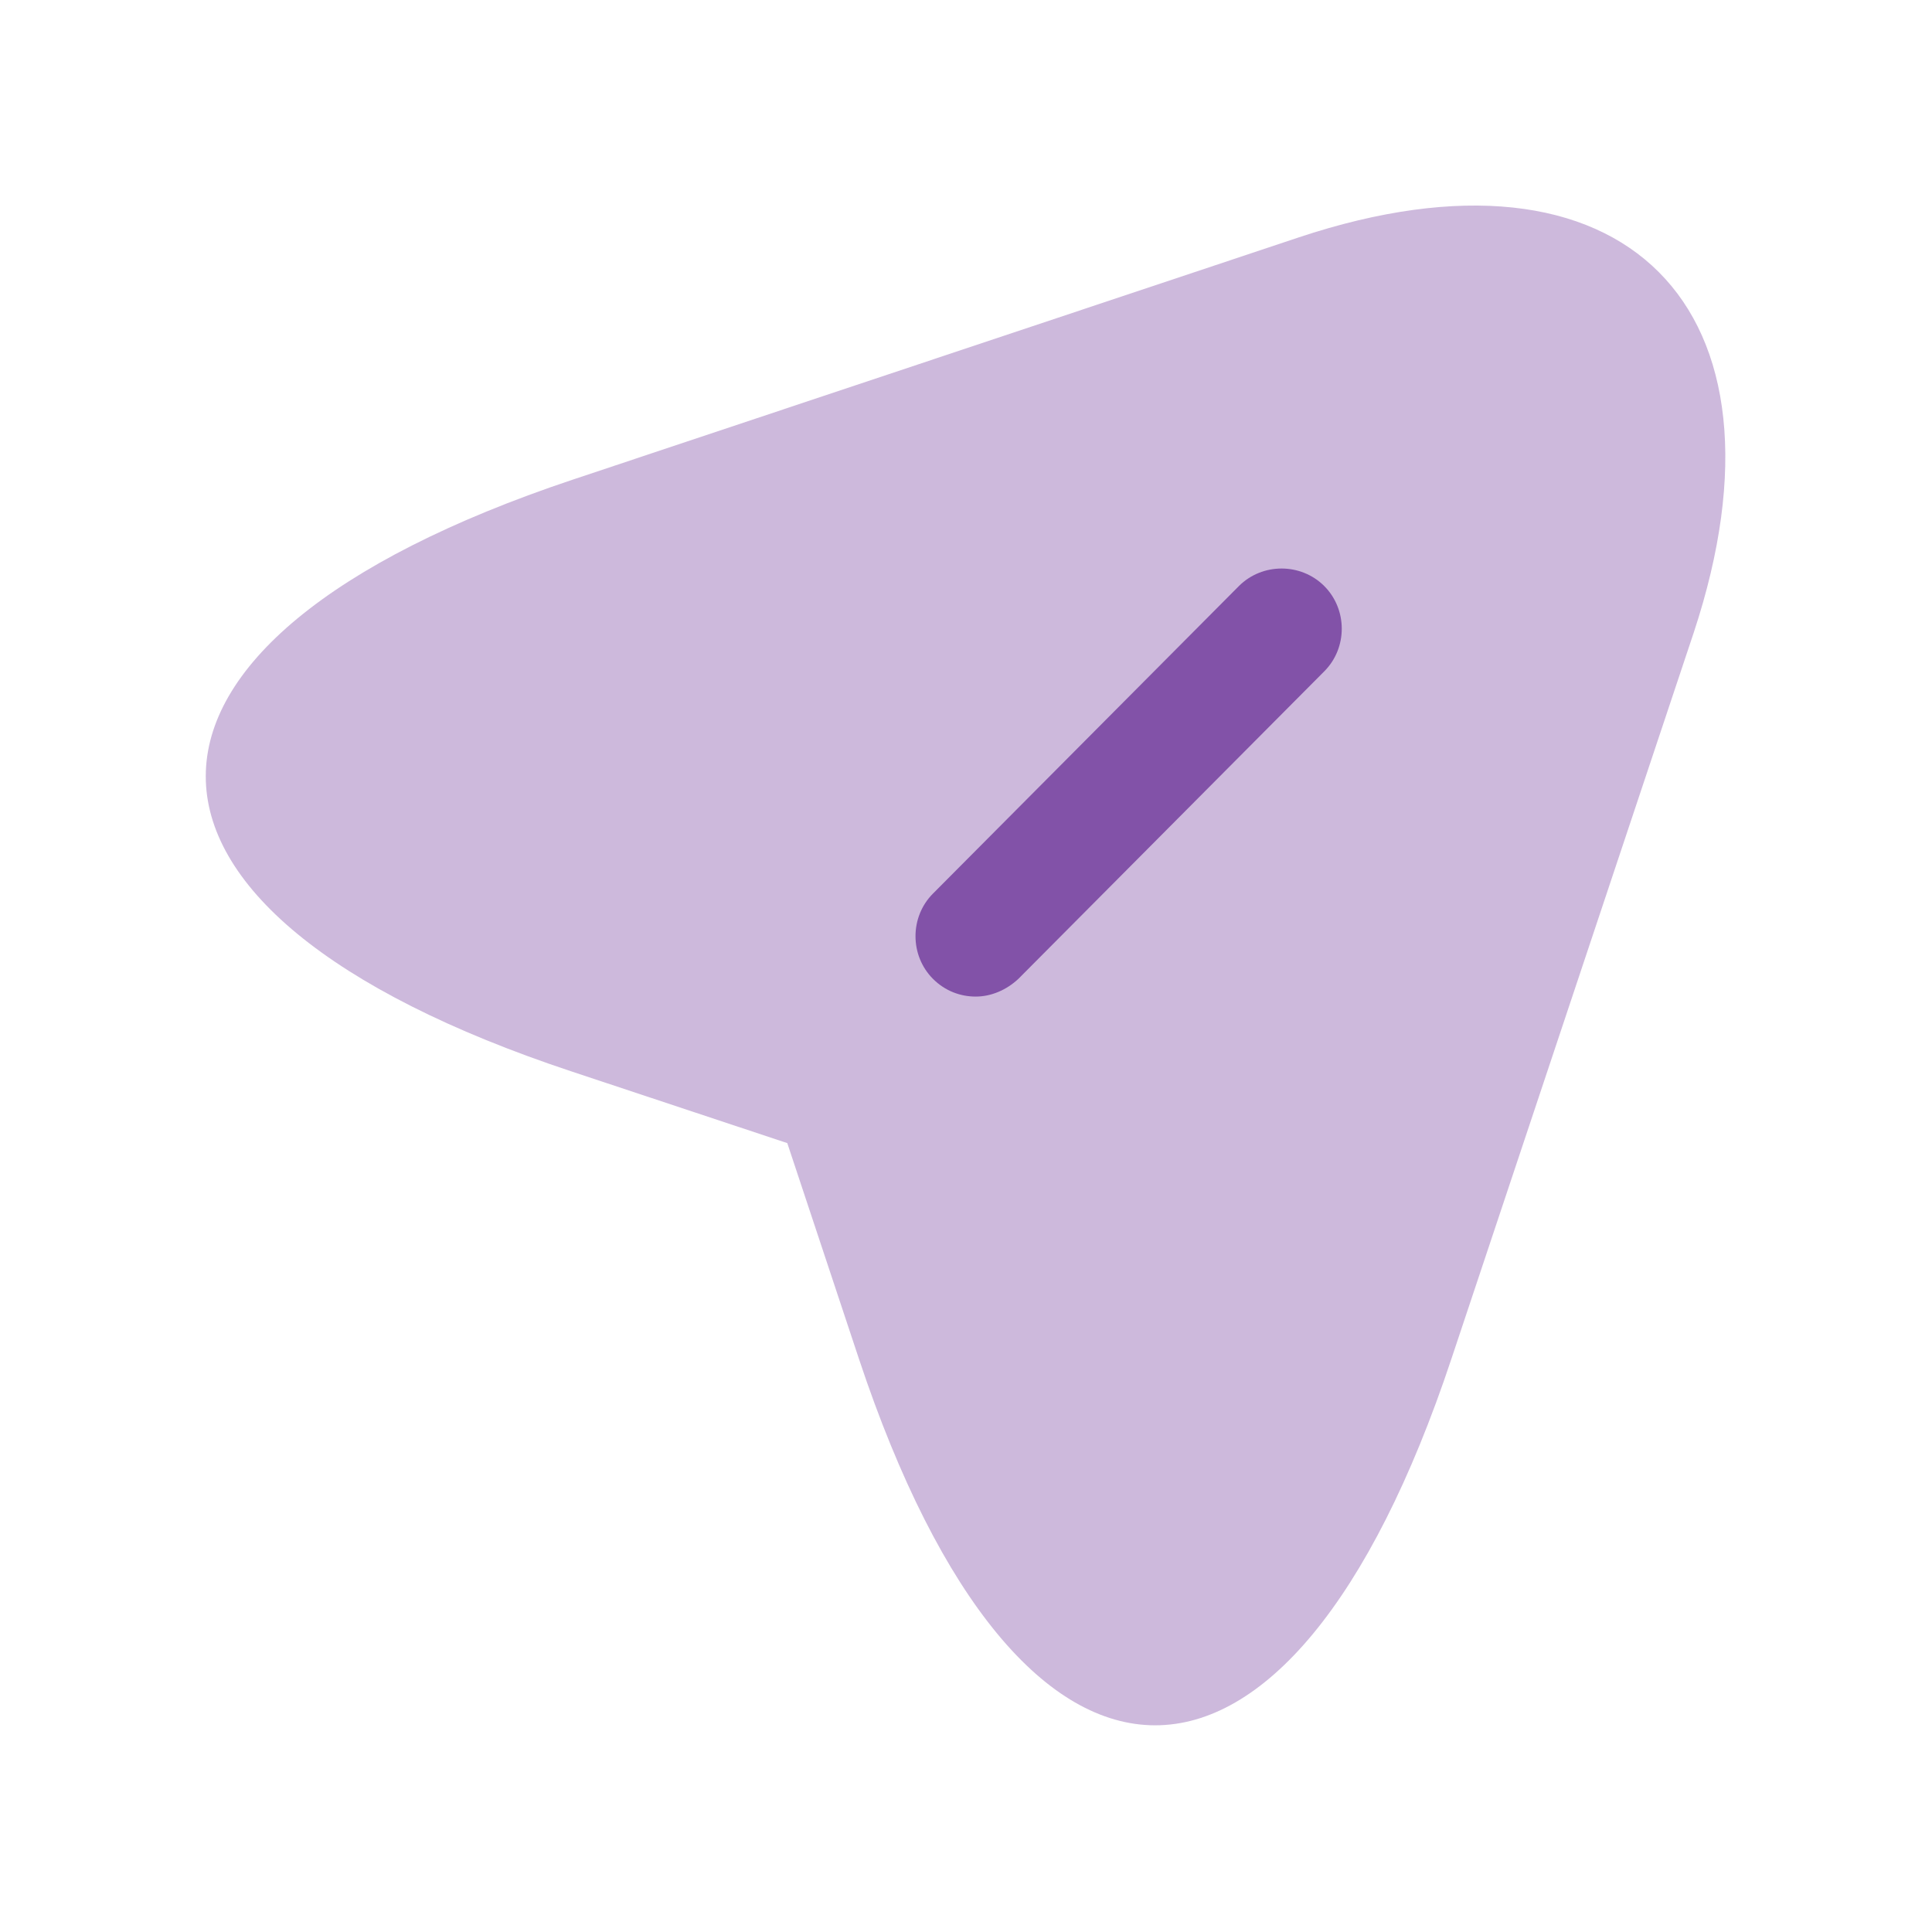 <svg width="64" height="64" viewBox="0 0 64 64" fill="none" xmlns="http://www.w3.org/2000/svg">
<path opacity="0.4" d="M18.96 15.893L43.013 7.867C53.813 4.267 59.68 10.16 56.106 20.96L48.08 45.013C42.693 61.2 33.84 61.2 28.453 45.013L26.08 37.867L18.933 35.493C2.773 30.133 2.773 21.307 18.96 15.893Z" fill="#8252A8"/>
<path d="M32.32 31.013L42.48 20.827L32.32 31.013Z" fill="#8252A8"/>
<path d="M32.321 33.013C31.814 33.013 31.307 32.827 30.907 32.427C30.134 31.653 30.134 30.373 30.907 29.6L41.041 19.413C41.814 18.64 43.094 18.64 43.867 19.413C44.641 20.187 44.641 21.467 43.867 22.24L33.734 32.427C33.334 32.8 32.827 33.013 32.321 33.013Z" fill="#8252A8"/>
</svg>
